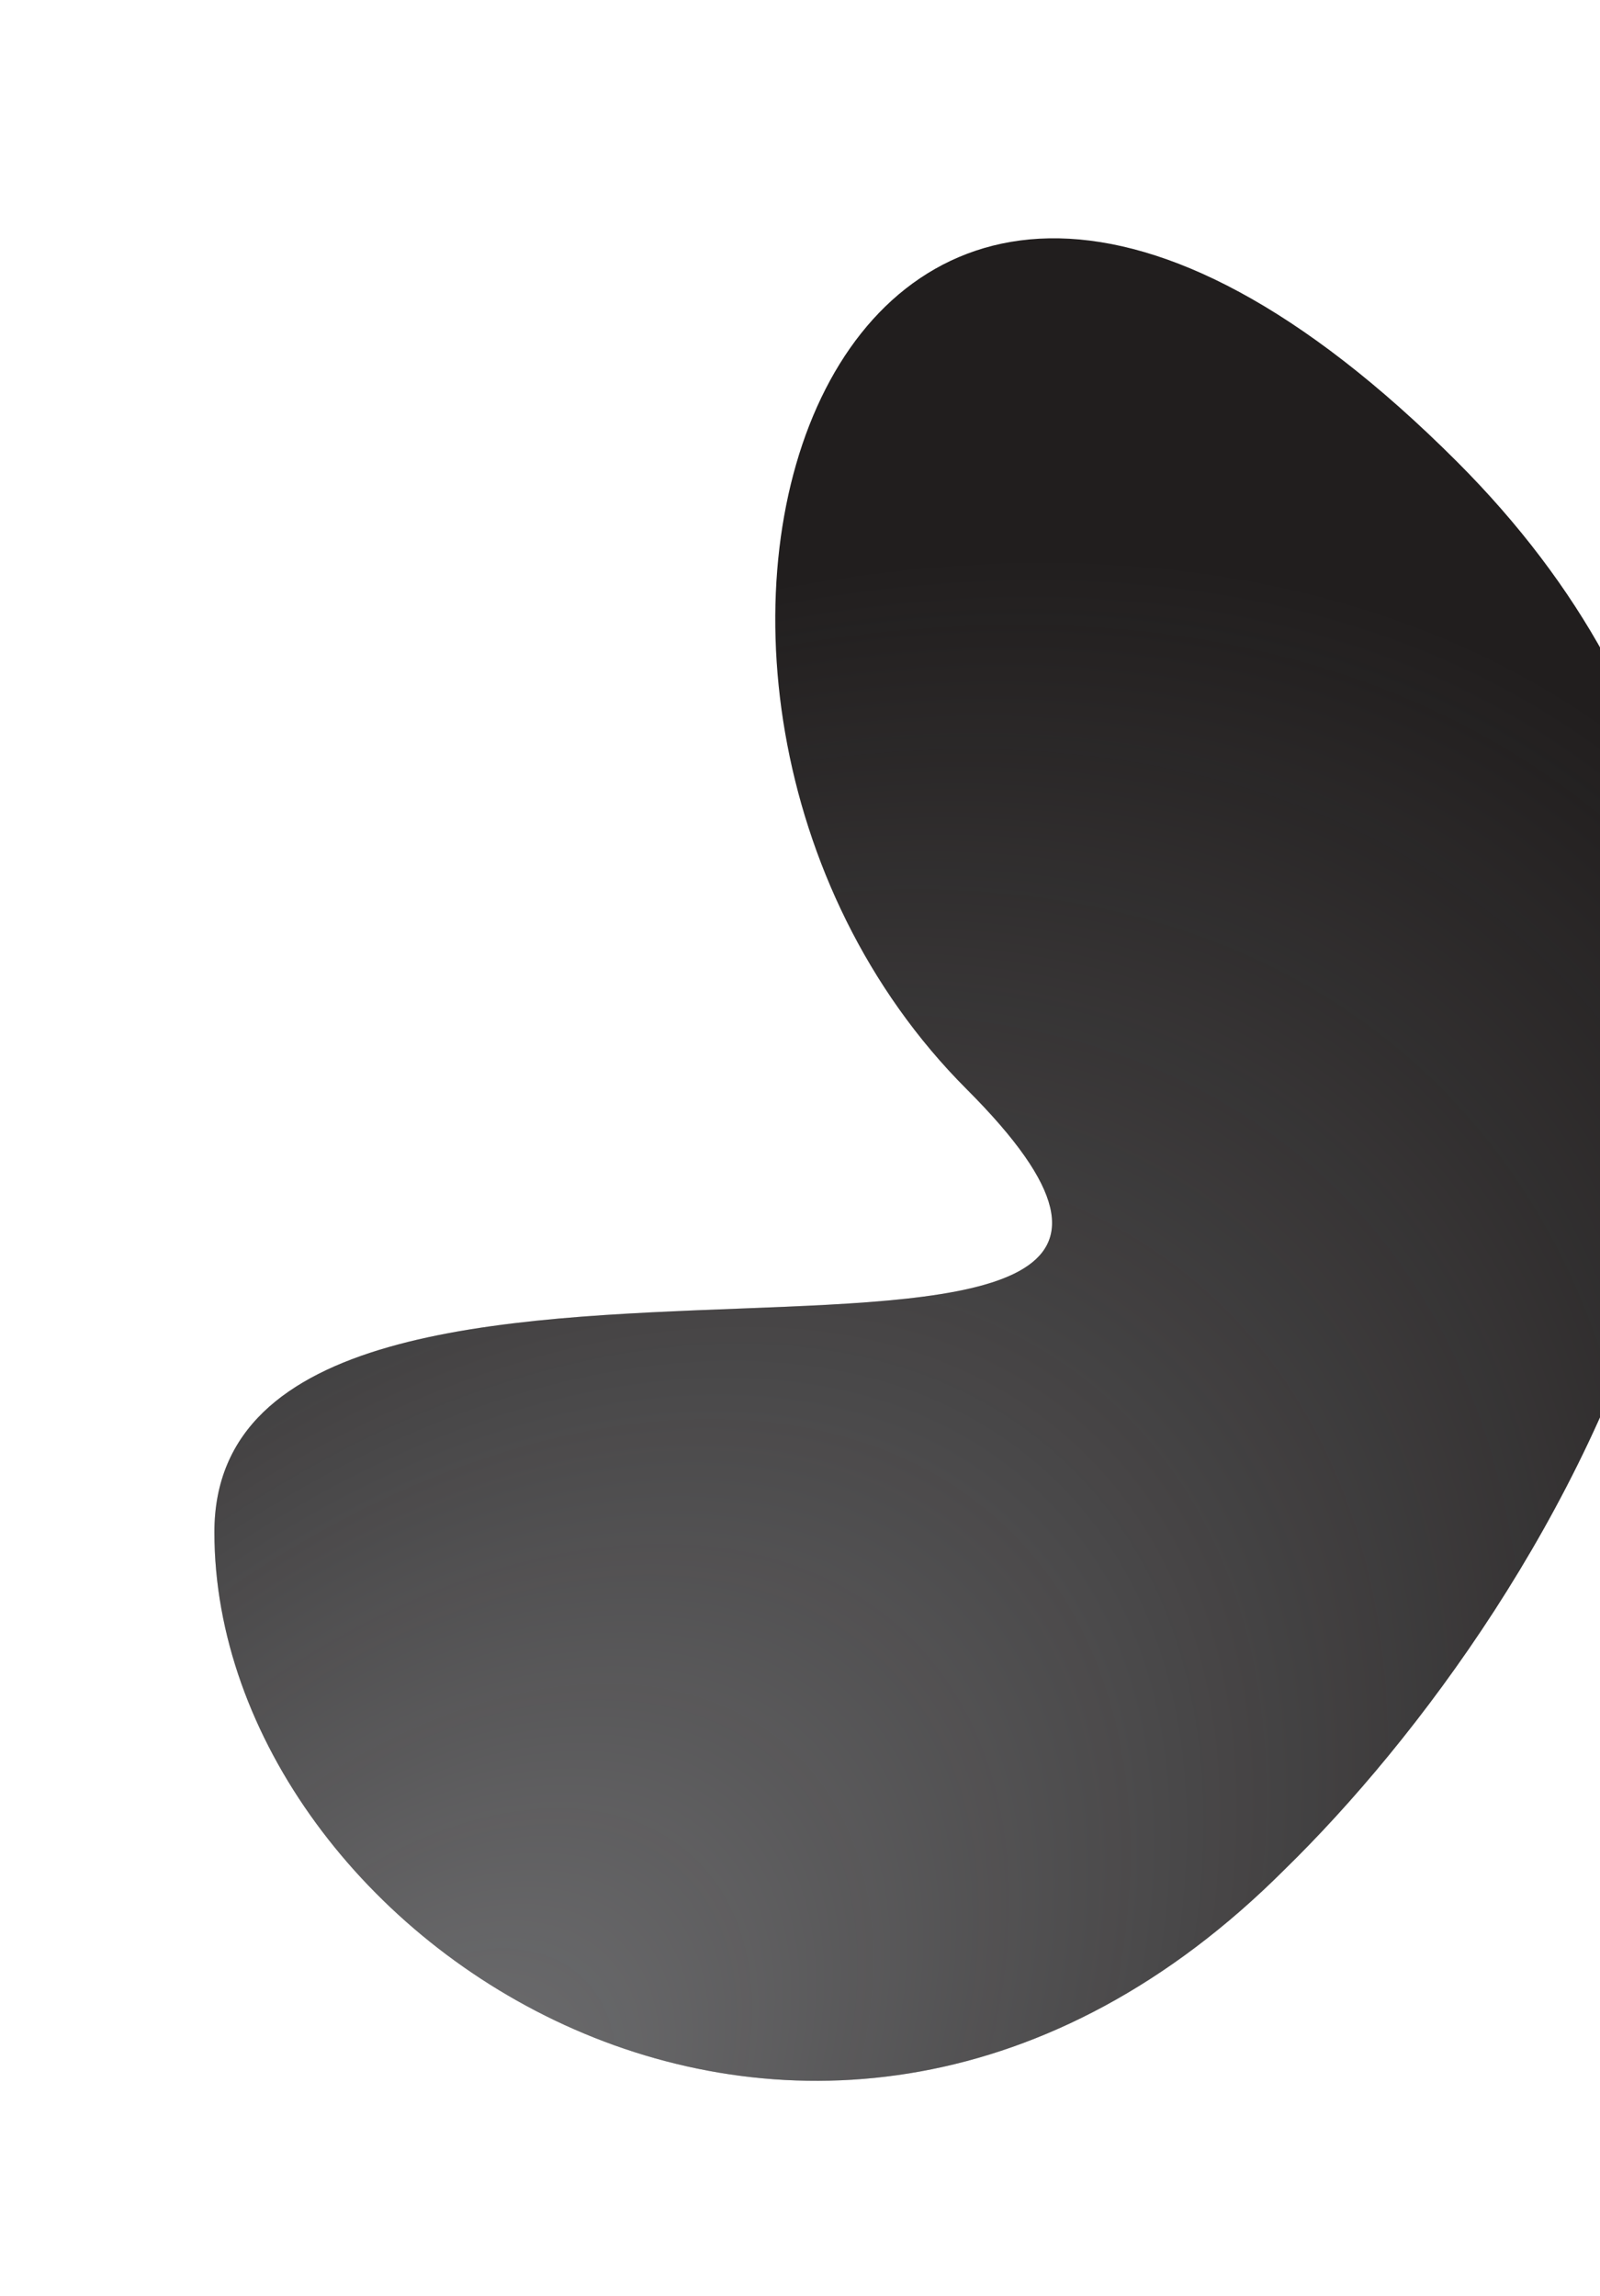 <svg width="403" height="578" viewBox="0 0 403 578" fill="none" xmlns="http://www.w3.org/2000/svg">
    <g filter="url(#filter0_di_48_34)">
        <path d="M104 325.755C104 428.755 256 528.255 373.5 410.755C440.667 345.255 543.4 182.655 417 56.255C259 -101.745 192 112.755 293.5 214.255C395 315.755 104 222.755 104 325.755Z" fill="#211E1E"/>
        <path d="M104 325.755C104 428.755 256 528.255 373.5 410.755C440.667 345.255 543.4 182.655 417 56.255C259 -101.745 192 112.755 293.5 214.255C395 315.755 104 222.755 104 325.755Z" fill="url(#paint0_radial_48_34)" fill-opacity="0.4"/>
    </g>
    <defs>
        <filter id="filter0_di_48_34" x="-9.15527e-05" y="0" width="480.876" height="577.89" filterUnits="userSpaceOnUse" color-interpolation-filters="sRGB">
            <feFlood flood-opacity="0" result="BackgroundImageFix"/>
            <feColorMatrix in="SourceAlpha" type="matrix" values="0 0 0 0 0 0 0 0 0 0 0 0 0 0 0 0 0 0 127 0" result="hardAlpha"/>
            <feOffset dx="-50" dy="60"/>
            <feGaussianBlur stdDeviation="27"/>
            <feComposite in2="hardAlpha" operator="out"/>
            <feColorMatrix type="matrix" values="0 0 0 0 0.265 0 0 0 0 0.271 0 0 0 0 0.329 0 0 0 0.3 0"/>
            <feBlend mode="normal" in2="BackgroundImageFix" result="effect1_dropShadow_48_34"/>
            <feBlend mode="normal" in="SourceGraphic" in2="effect1_dropShadow_48_34" result="shape"/>
            <feColorMatrix in="SourceAlpha" type="matrix" values="0 0 0 0 0 0 0 0 0 0 0 0 0 0 0 0 0 0 127 0" result="hardAlpha"/>
            <feOffset/>
            <feGaussianBlur stdDeviation="12"/>
            <feComposite in2="hardAlpha" operator="arithmetic" k2="-1" k3="1"/>
            <feColorMatrix type="matrix" values="0 0 0 0 0.898 0 0 0 0 0.918 0 0 0 0 0.937 0 0 0 0.8 0"/>
            <feBlend mode="normal" in2="shape" result="effect2_innerShadow_48_34"/>
        </filter>
        <radialGradient id="paint0_radial_48_34" cx="0" cy="0" r="1" gradientUnits="userSpaceOnUse" gradientTransform="translate(159.288 475.332) rotate(-45.707) scale(461.165 306.293)">
            <stop stop-color="#E5EAEF"/>
            <stop offset="1" stop-color="#E5EAEF" stop-opacity="0"/>
        </radialGradient>
    </defs>
</svg>
